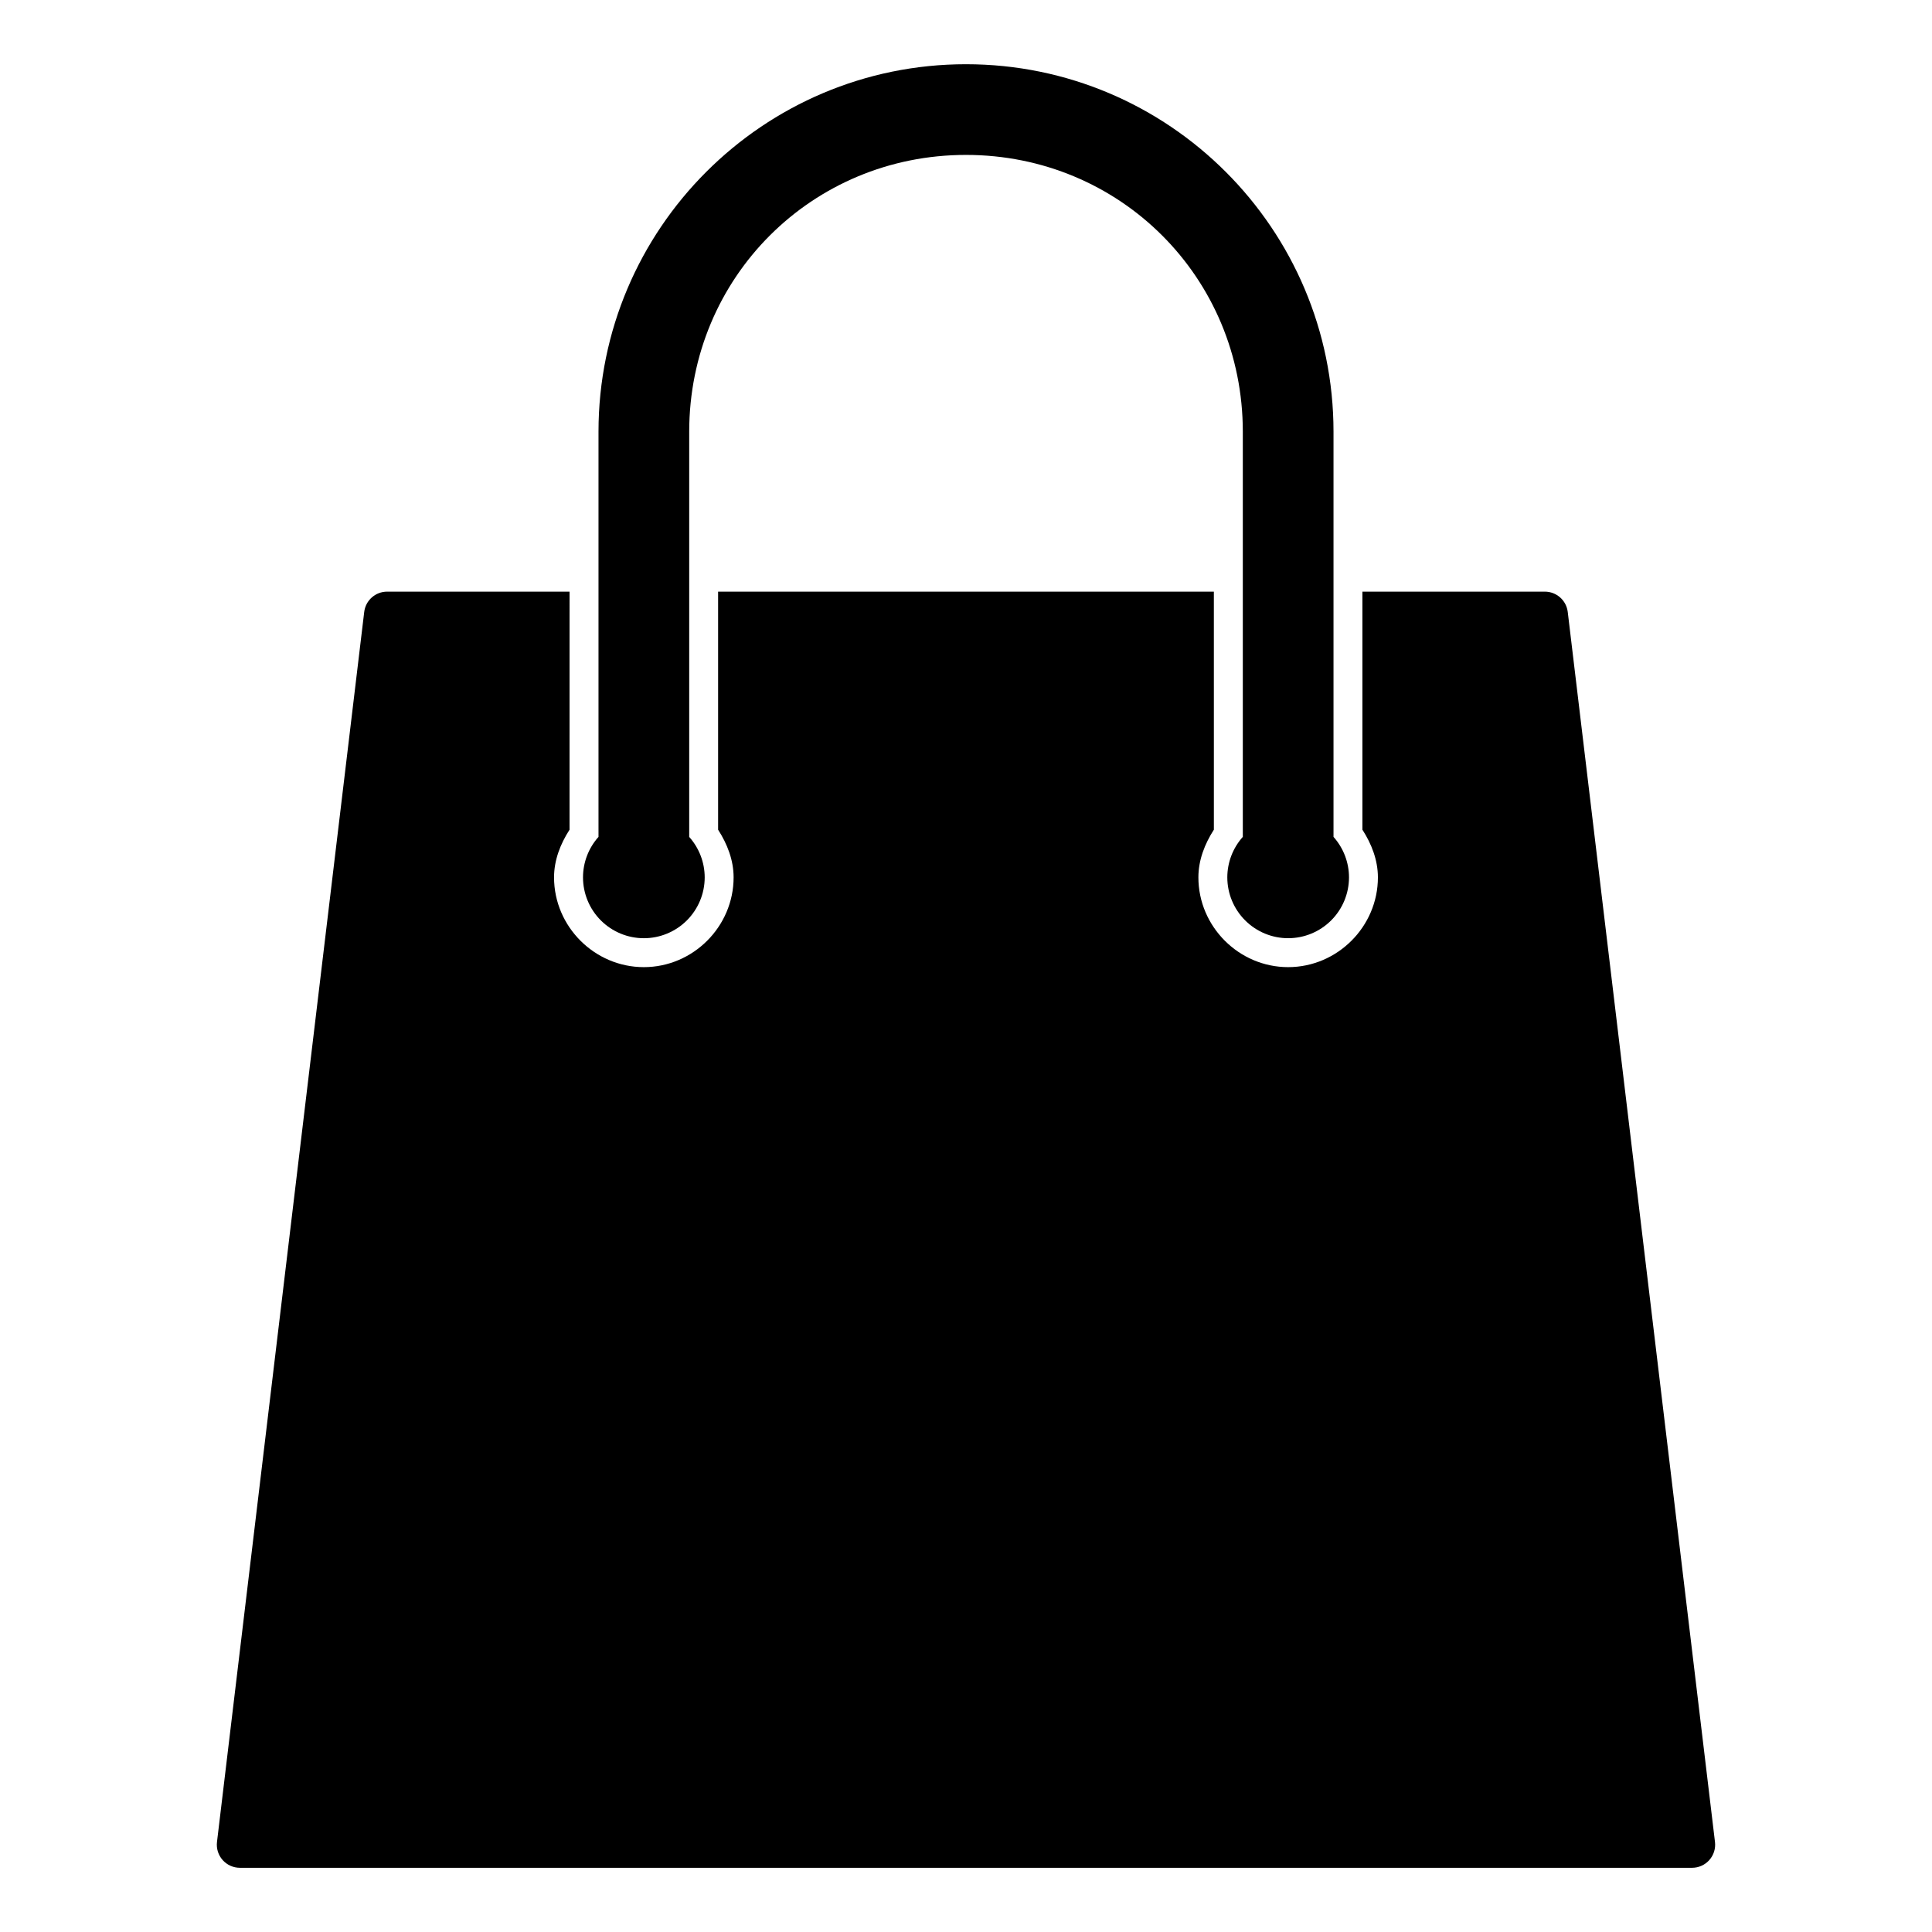 <?xml version="1.0" encoding="UTF-8"?>
<!-- Uploaded to: SVG Repo, www.svgrepo.com, Generator: SVG Repo Mixer Tools -->
<svg fill="#000000" width="800px" height="800px" version="1.1" viewBox="144 144 512 512" xmlns="http://www.w3.org/2000/svg">
 <g>
  <path d="m246.59 300.79c-3.094 0-5.703 2.312-6.07 5.387l-39.016 325.97c-0.207 1.734 0.34 3.473 1.496 4.781 1.16 1.305 2.824 2.055 4.57 2.055h384.85c1.746 0 3.41-0.746 4.57-2.055 1.16-1.305 1.707-3.047 1.5-4.781l-39.02-325.97c-0.367-3.07-2.973-5.383-6.062-5.387h-48.355v63.082c2.441 3.801 4.098 8.059 4.109 12.625v0.012c0 13.047-10.742 23.793-23.789 23.793s-23.785-10.746-23.785-23.793v-0.012c0.008-4.566 1.664-8.824 4.102-12.625l-0.004-63.082h-131.38v63.09c2.438 3.801 4.102 8.055 4.109 12.617v0.012c0 13.047-10.742 23.793-23.793 23.793-13.047 0-23.793-10.742-23.793-23.793v-0.012c0.008-4.566 1.664-8.816 4.106-12.617l0.004-63.09z"/>
  <path d="m400 161.02c-53.746 0-97.391 43.645-97.391 97.395v107.37c-2.641 2.949-4.102 6.766-4.106 10.727 0 4.273 1.699 8.375 4.723 11.402 3.023 3.023 7.125 4.723 11.402 4.723s8.379-1.699 11.402-4.723c3.023-3.027 4.723-7.129 4.723-11.402-0.008-3.957-1.469-7.769-4.106-10.719v-107.38c0-40.848 32.504-73.359 73.352-73.359s73.359 32.512 73.359 73.359v107.37-0.004c-2.641 2.953-4.102 6.769-4.109 10.73 0 4.273 1.699 8.375 4.723 11.398 3.023 3.027 7.125 4.727 11.402 4.727s8.379-1.699 11.402-4.723c3.027-3.027 4.723-7.129 4.723-11.402-0.004-3.957-1.469-7.773-4.106-10.723v-107.37c0-53.746-43.645-97.395-97.395-97.395z"/>
 </g>
</svg>